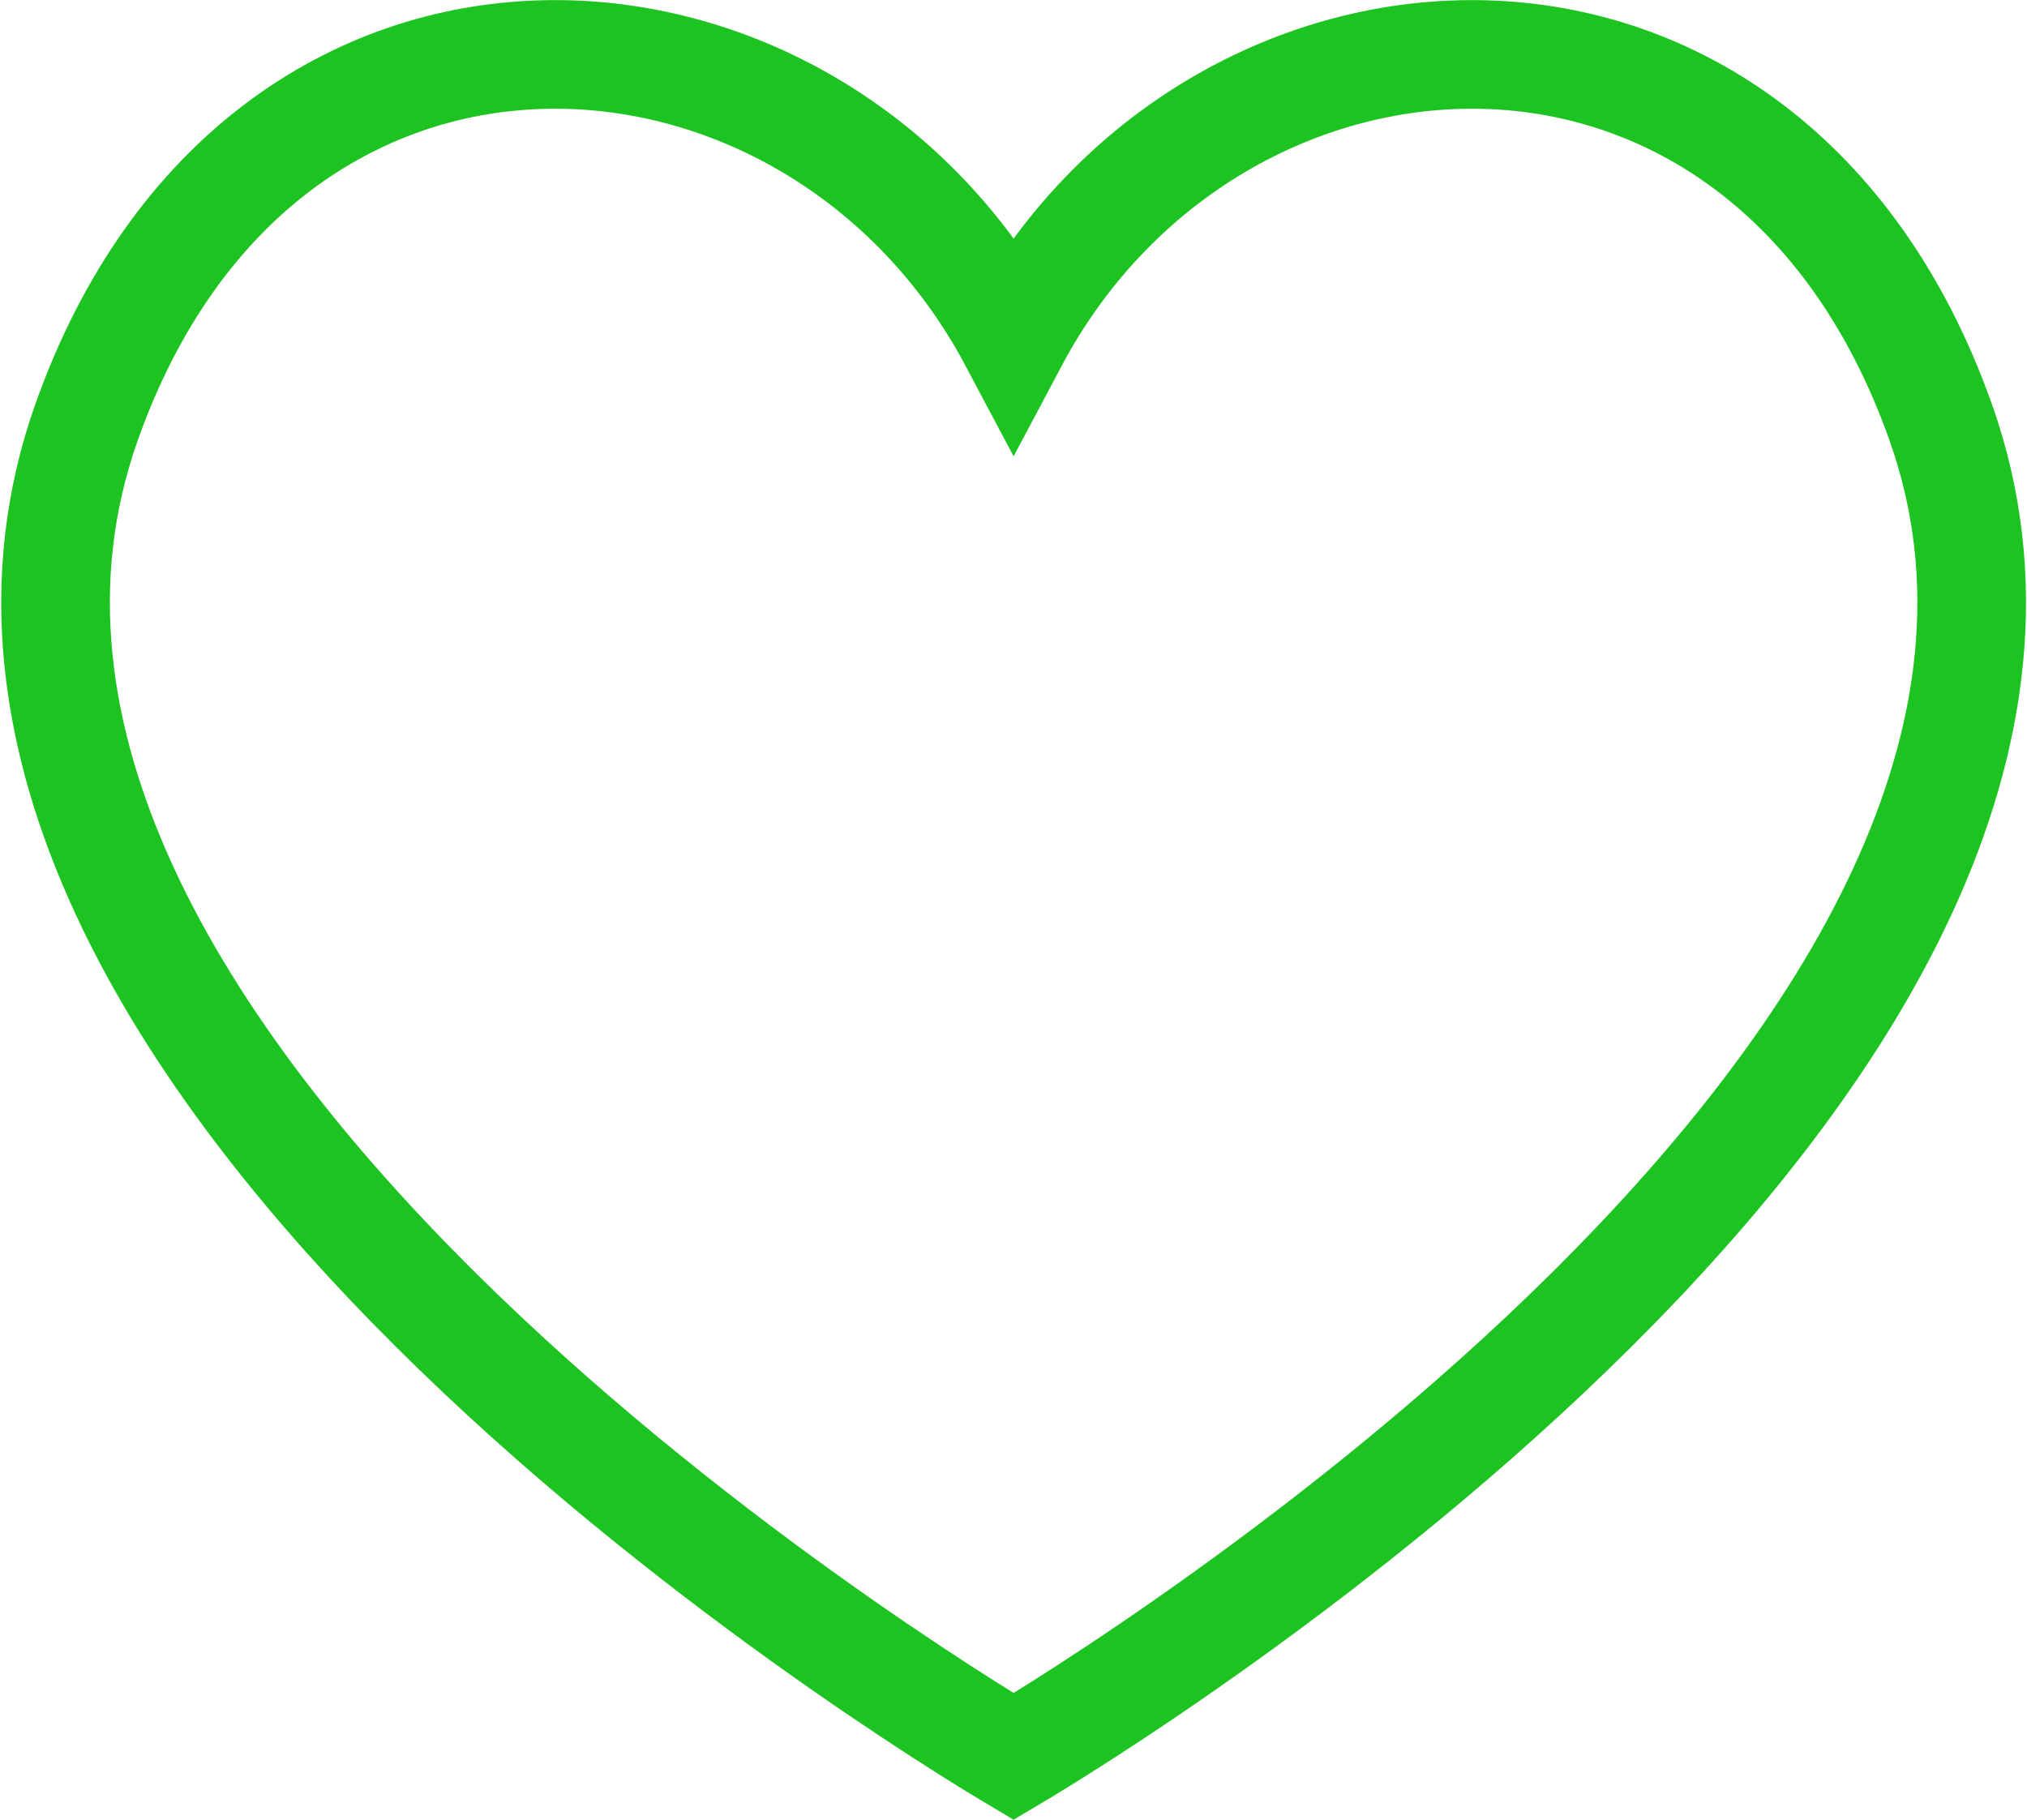 <svg xmlns="http://www.w3.org/2000/svg" width="27.987" height="25.129" viewBox="0 0 27.987 25.129">
  <path id="Path_4739" data-name="Path 4739" d="M1155.61,229.528c-2.423-6.836-10.041-6.323-12.8-1.128-2.76-5.195-10.377-5.708-12.8,1.128-3.1,8.748,11.613,17.719,12.8,18.426C1144,247.247,1158.711,238.275,1155.61,229.528Z" transform="translate(-1128.815 -223.698)" fill="none" stroke="#1dc421" stroke-width="1.5"/>
</svg>

